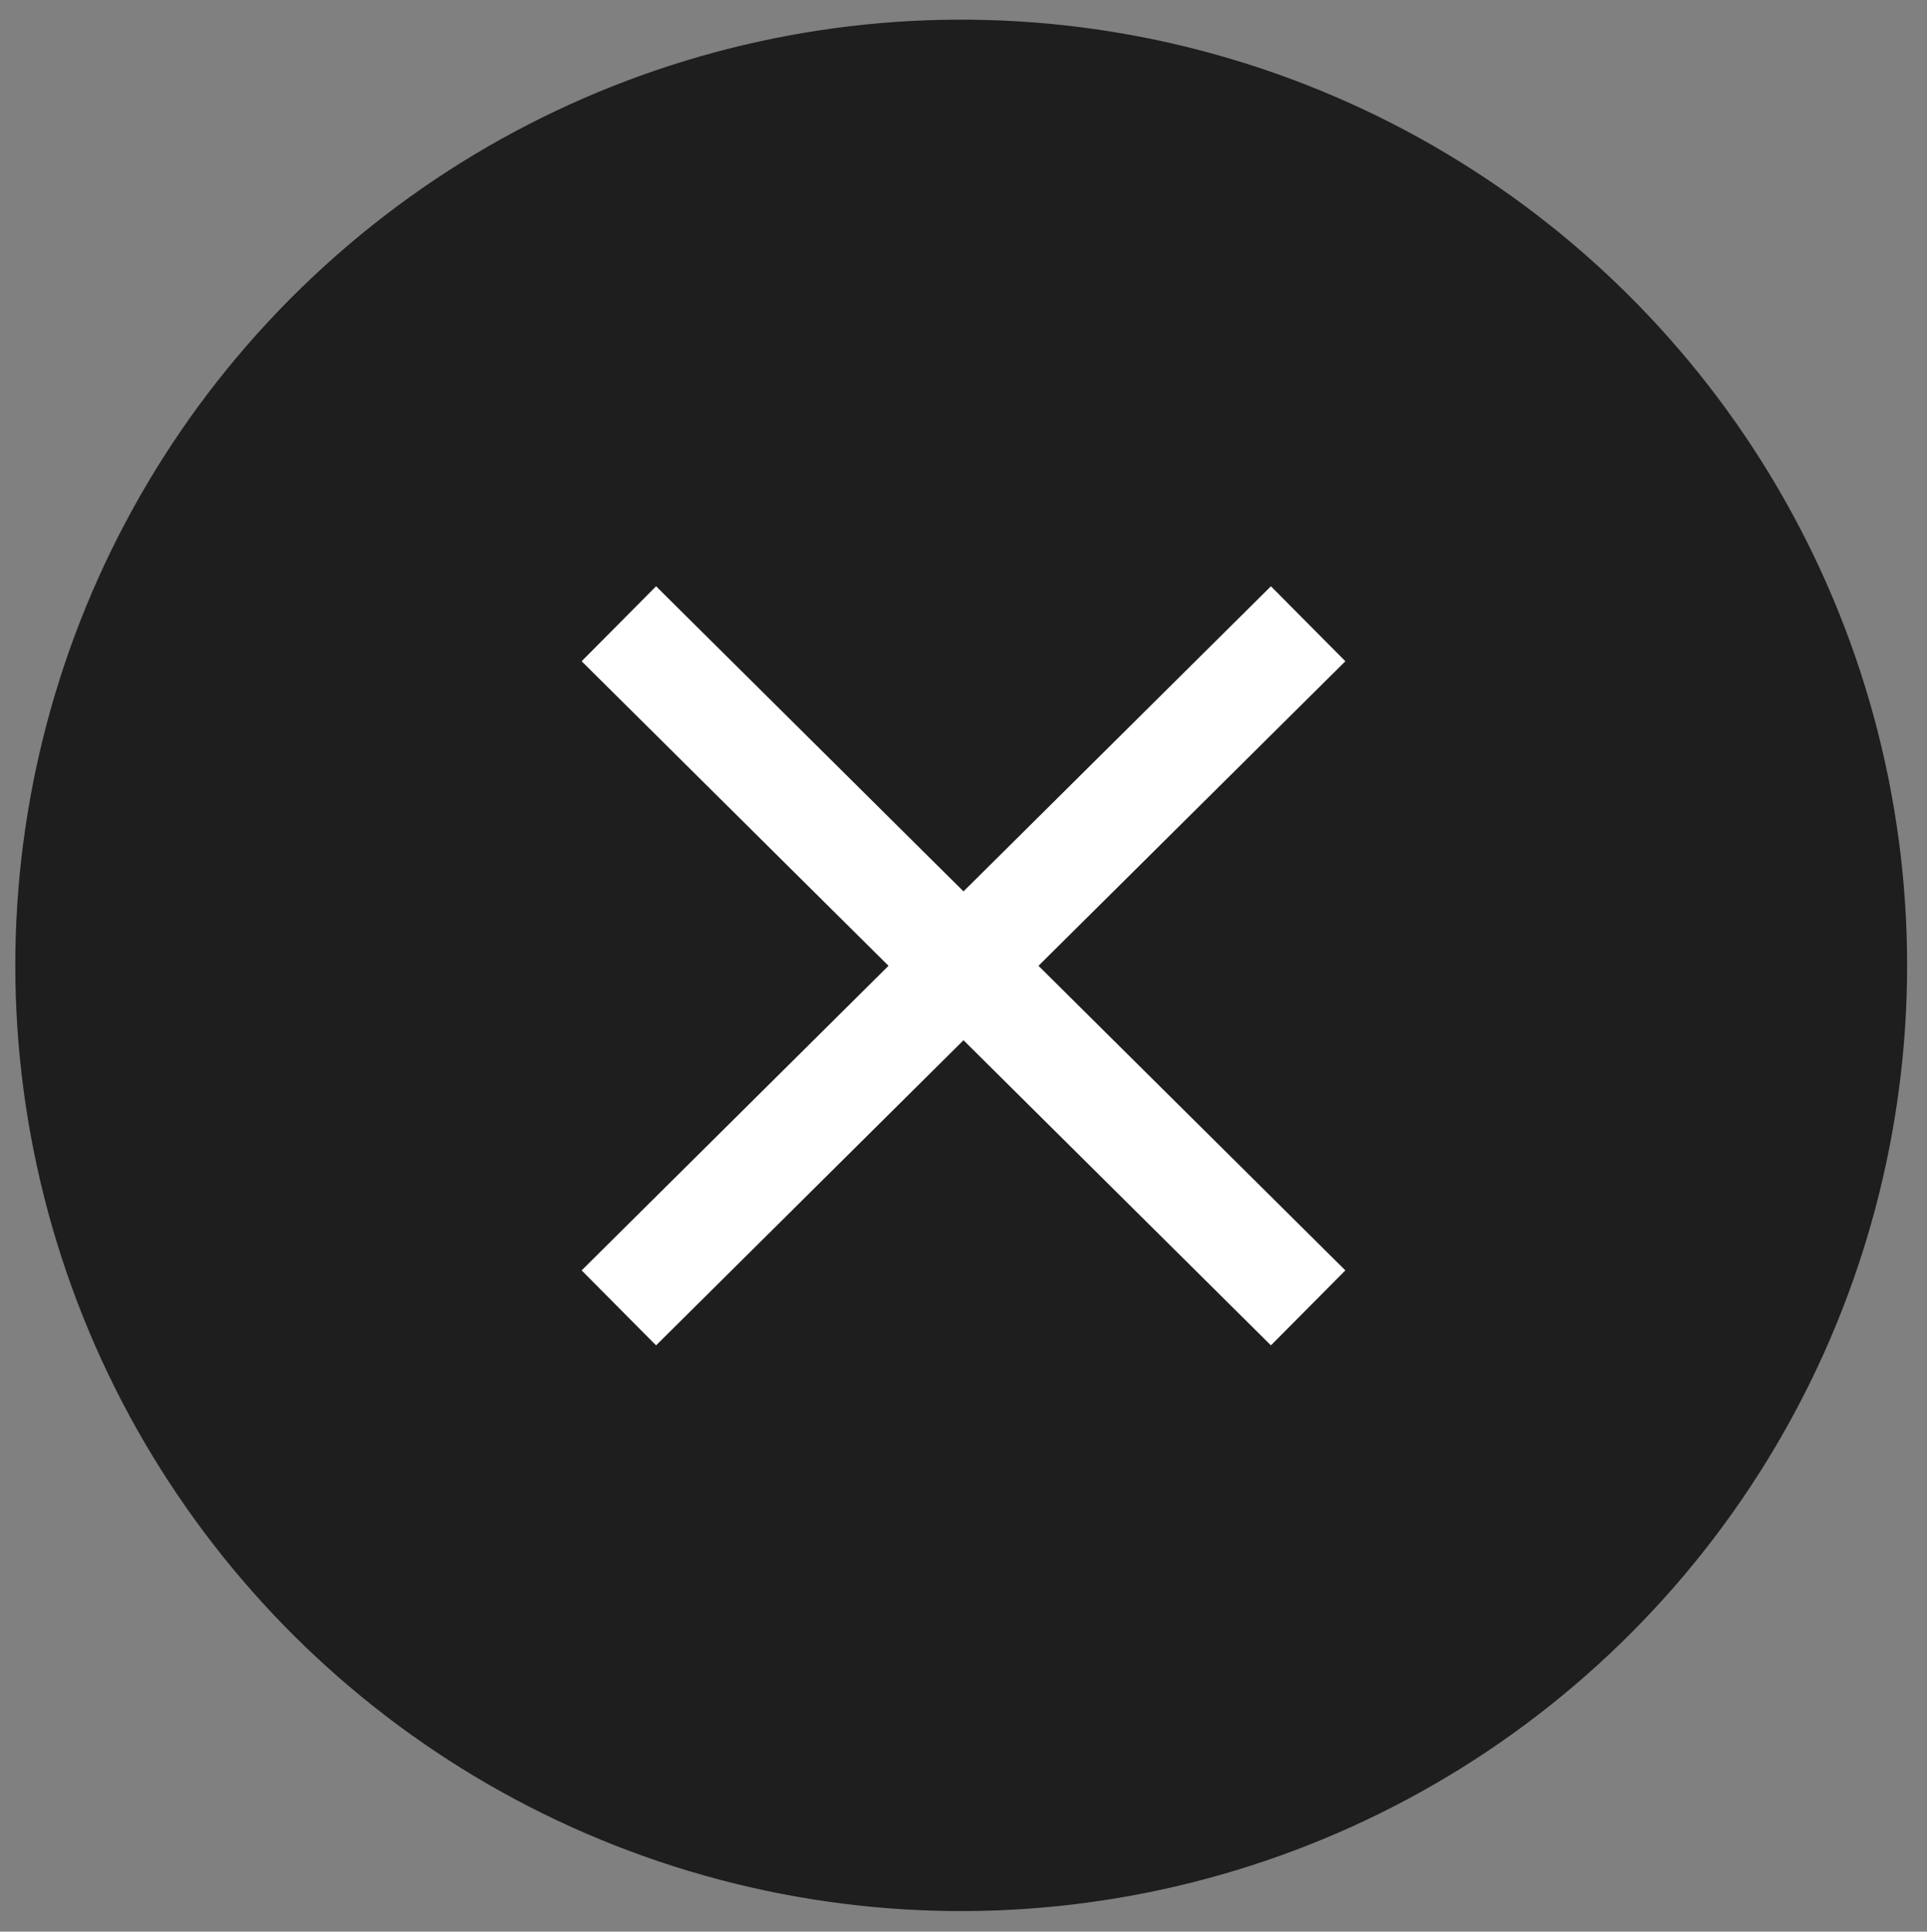 <?xml version="1.0" encoding="UTF-8"?>
<svg id="Layer_1" xmlns="http://www.w3.org/2000/svg" version="1.1" viewBox="0 0 38.3 38.4">
  <rect x="0" y="0" width="38.3" height="38.4" fill="#808080" stroke="none"/>
  <!-- Generator: Adobe Illustrator 29.0.1, SVG Export Plug-In . SVG Version: 2.1.0 Build 192)  -->
  <defs>
    <style>
      .st0 {
        fill: #1e1e1e;
      }

      .st1 {
        fill: none;
        stroke: #fff;
        stroke-width: 2.1px;
      }
    </style>
  </defs>
  <circle class="st0" cx="19.1" cy="19.2" r="18.8" transform="translate(-3.9 4.9) rotate(-13.3)"/>
  <g>
    <line class="st1" x1="12.3" y1="12.4" x2="26" y2="26"/>
    <line class="st1" x1="12.3" y1="26" x2="26" y2="12.4"/>
  </g>
</svg>